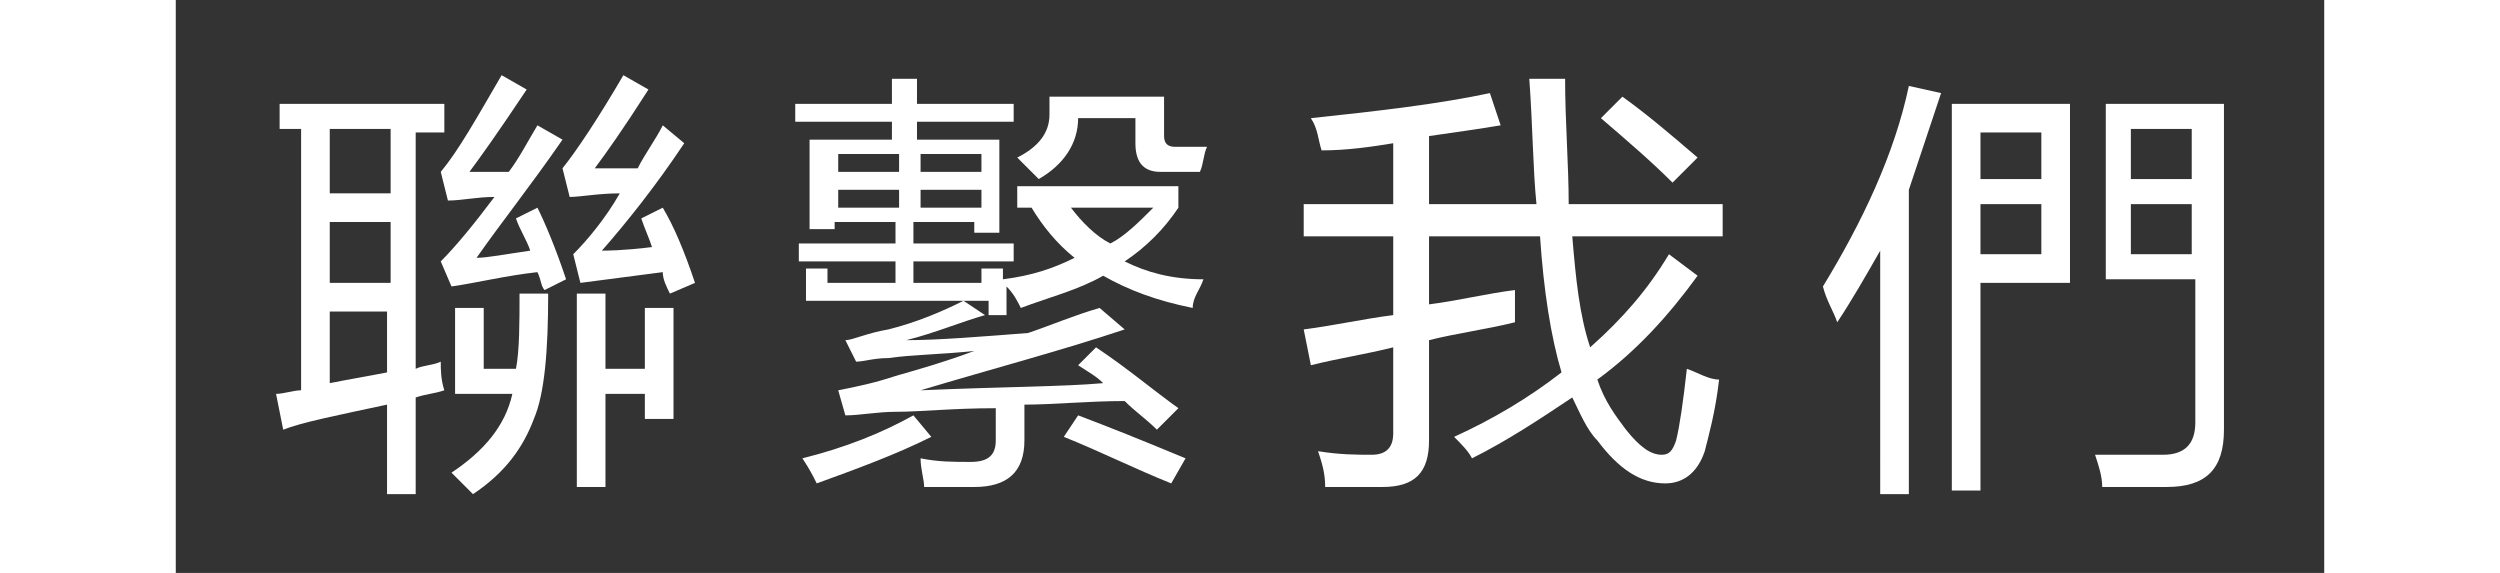 <?xml version="1.0" encoding="utf-8"?>
<!-- Generator: Adobe Illustrator 26.3.1, SVG Export Plug-In . SVG Version: 6.00 Build 0)  -->
<svg version="1.1" id="图层_1" xmlns="http://www.w3.org/2000/svg" xmlns:xlink="http://www.w3.org/1999/xlink"  width="96" height="22" x="0px" y="0px"
	 viewBox="0 0 60 16" style="enable-background:new 0 0 60 16;" xml:space="preserve">
<rect x="0" y="0" width="60" height="16" fill="#333333" stroke="none"/>
<style type="text/css">
	.st0{fill:#FFFFFF;}
</style>
<g>
	<path class="st0" d="M2.8,11c0.2,0,0.5-0.1,0.7-0.1V3.6H2.9V2.9h4.6v0.8H6.7v6.6c0.2-0.1,0.5-0.1,0.7-0.2c0,0.2,0,0.5,0.1,0.8
		C7.2,11,7,11,6.7,11.1v2.7H5.9v-2.5c-1.4,0.3-2.4,0.5-2.9,0.7L2.8,11z M4.3,5.4h1.7V3.6H4.3V5.4z M4.3,7.9h1.7V6.2H4.3V7.9z
		 M5.9,10.4V8.7H4.3v2C4.8,10.6,5.4,10.5,5.9,10.4z M8.4,7.2c0.3,0,0.8-0.1,1.5-0.2C9.8,6.7,9.6,6.4,9.5,6.1l0.6-0.3
		c0.2,0.4,0.5,1.1,0.8,2l-0.6,0.3c-0.1-0.1-0.1-0.3-0.2-0.5C9.2,7.7,8.4,7.9,7.7,8L7.4,7.3c0.4-0.4,0.9-1,1.5-1.8
		c-0.5,0-0.9,0.1-1.3,0.1L7.4,4.8c0.5-0.6,1-1.5,1.7-2.7l0.7,0.4C9,3.7,8.5,4.4,8.2,4.8c0.3,0,0.7,0,1.1,0c0.3-0.4,0.5-0.8,0.8-1.3
		l0.7,0.4C9.9,5.2,9.1,6.2,8.4,7.2z M9.6,8.2h0.8c0,1.6-0.1,2.8-0.4,3.5c-0.3,0.8-0.8,1.5-1.7,2.1c-0.2-0.2-0.4-0.4-0.6-0.6
		c0.9-0.6,1.5-1.3,1.7-2.2H7.8V8.6h0.8v1.7h0.9C9.6,9.8,9.6,9,9.6,8.2z M13,6.1l0.6-0.3c0.3,0.5,0.6,1.2,0.9,2.1l-0.7,0.3
		c-0.1-0.2-0.2-0.4-0.2-0.6c-0.8,0.1-1.5,0.2-2.3,0.3l-0.2-0.8c0.4-0.4,0.9-1,1.3-1.7c-0.6,0-1.1,0.1-1.4,0.1l-0.2-0.8
		c0.4-0.5,1-1.4,1.7-2.6l0.7,0.4c-0.7,1.1-1.2,1.8-1.5,2.2c0.3,0,0.7,0,1.2,0c0.2-0.4,0.5-0.8,0.7-1.2L14.2,4
		c-0.8,1.2-1.6,2.2-2.3,3c0.1,0,0.6,0,1.4-0.1C13.2,6.6,13.1,6.4,13,6.1z M13.1,8.6h0.8v3.1h-0.8V11H12v2.6h-0.8V8.2H12v2.1h1.1V8.6
		z"/>
	<path class="st0" d="M22.7,8.7V8.4h-5.1V7.5h0.6v0.4h1.9V7.3h-2.7V6.8h2.7V6.2h-1.7v0.2h-0.7V3.9h2.3V3.4h-2.7V2.9h2.7V2.2h0.7v0.7
		h2.7v0.5h-2.7v0.5h2.3v2.6h-0.7V6.2h-1.7v0.6h2.8v0.5h-2.8v0.6h1.9V7.5h0.6v0.3c0.8-0.1,1.4-0.3,2-0.6c-0.5-0.4-0.9-0.9-1.2-1.4
		h-0.4V5.2h4.5v0.6c-0.4,0.6-0.9,1.1-1.5,1.5c0.6,0.3,1.3,0.5,2.2,0.5c-0.1,0.3-0.3,0.5-0.3,0.8c-1-0.2-1.8-0.5-2.5-0.9
		c-0.7,0.4-1.5,0.6-2.3,0.9c-0.1-0.2-0.2-0.4-0.4-0.6v0.8H22.7z M20.6,11.6l0.5,0.6c-1,0.5-2.1,0.9-3.2,1.3
		c-0.1-0.2-0.2-0.4-0.4-0.7C18.7,12.5,19.7,12.1,20.6,11.6z M25.7,9.7c0.9,0.6,1.6,1.2,2.3,1.7L27.4,12c-0.3-0.3-0.6-0.5-0.9-0.8
		c-1,0-2,0.1-2.8,0.1v1c0,0.9-0.5,1.3-1.4,1.3c-0.6,0-1.1,0-1.4,0c0-0.2-0.1-0.5-0.1-0.8c0.5,0.1,0.9,0.1,1.4,0.1
		c0.5,0,0.7-0.2,0.7-0.6v-0.9c-1.2,0-2.1,0.1-2.8,0.1c-0.5,0-1,0.1-1.4,0.1l-0.2-0.7c0.5-0.1,1-0.2,1.6-0.4c0.7-0.2,1.4-0.4,2.2-0.7
		c-0.9,0.1-1.7,0.1-2.4,0.2c-0.4,0-0.7,0.1-0.9,0.1l-0.3-0.6c0.2,0,0.6-0.2,1.2-0.3C20.7,9,21.4,8.7,22,8.4l0.6,0.4
		c-0.7,0.2-1.4,0.5-2.2,0.7c0.9,0,2.1-0.1,3.4-0.2c0.6-0.2,1.3-0.5,2-0.7l0.7,0.6c-1.8,0.6-3.7,1.1-5.7,1.7c2.3-0.1,4-0.1,5.1-0.2
		c-0.2-0.2-0.4-0.3-0.7-0.5L25.7,9.7z M18.5,4.8h1.7V4.3h-1.7V4.8z M18.5,5.8h1.7V5.3h-1.7V5.8z M22.5,4.3h-1.7v0.5h1.7V4.3z
		 M22.5,5.8V5.3h-1.7v0.5H22.5z M25.2,3.3c0,0.7-0.4,1.3-1.1,1.7c-0.1-0.1-0.3-0.3-0.6-0.6c0.6-0.3,0.9-0.7,0.9-1.2V2.7h3.2v1.1
		c0,0.2,0.1,0.3,0.3,0.3h0.9c-0.1,0.2-0.1,0.5-0.2,0.7h-1.1c-0.5,0-0.7-0.3-0.7-0.8V3.3H25.2z M24.8,12.2l0.4-0.6
		c0.8,0.3,1.8,0.7,3,1.2l-0.4,0.7C26.8,13.1,25.8,12.6,24.8,12.2z M27.3,5.8H25c0.3,0.4,0.7,0.8,1.1,1C26.5,6.6,26.9,6.2,27.3,5.8z"
		/>
	<path class="st0" d="M35.7,12.2c1.1-0.5,2.1-1.1,3-1.8c-0.3-1-0.5-2.3-0.6-3.8h-3.1v1.9c0.8-0.1,1.6-0.3,2.4-0.4c0,0.4,0,0.7,0,0.9
		c-0.8,0.2-1.6,0.3-2.4,0.5v2.8c0,0.9-0.4,1.3-1.3,1.3c-0.5,0-1,0-1.6,0c0-0.4-0.1-0.7-0.2-1c0.6,0.1,1.1,0.1,1.5,0.1
		c0.4,0,0.6-0.2,0.6-0.6V9.7c-0.8,0.2-1.5,0.3-2.3,0.5l-0.2-1c0.8-0.1,1.7-0.3,2.5-0.4V6.6h-2.5V5.7h2.5V4c-0.6,0.1-1.3,0.2-2,0.2
		c-0.1-0.3-0.1-0.6-0.3-0.9c1.9-0.2,3.6-0.4,5-0.7l0.3,0.9c-0.6,0.1-1.3,0.2-2,0.3v1.9h3c-0.1-1-0.1-2.1-0.2-3.5h1
		c0,1.2,0.1,2.4,0.1,3.5h4.3v0.9h-4.2c0.1,1.2,0.2,2.2,0.5,3.1c0.9-0.8,1.6-1.6,2.2-2.6l0.8,0.6c-0.8,1.1-1.7,2.1-2.8,2.9
		c0.2,0.6,0.5,1,0.8,1.4c0.4,0.5,0.7,0.7,1,0.7c0.2,0,0.3-0.1,0.4-0.4c0.1-0.4,0.2-1.1,0.3-2c0.3,0.1,0.6,0.3,0.9,0.3
		c-0.1,0.9-0.3,1.6-0.4,2c-0.2,0.6-0.6,0.9-1.1,0.9c-0.7,0-1.3-0.4-1.9-1.2c-0.3-0.3-0.5-0.8-0.7-1.2c-0.9,0.6-1.8,1.2-2.8,1.7
		C36.1,12.6,35.9,12.4,35.7,12.2z M39.8,3.3l0.6-0.6c0.7,0.5,1.4,1.1,2.1,1.7l-0.7,0.7C41.2,4.5,40.5,3.9,39.8,3.3z"/>
	<path class="st0" d="M46,8c1.1-1.8,2-3.7,2.4-5.6l0.9,0.2c-0.3,0.9-0.6,1.8-0.9,2.7v8.5h-0.8V7c-0.4,0.7-0.8,1.4-1.2,2
		C46.3,8.7,46.1,8.4,46,8z M50.4,13.7h-0.8V2.9h3.3v5h-2.5V13.7z M52.1,3.7h-1.7V5h1.7V3.7z M52.1,7.1V5.7h-1.7v1.4H52.1z M53.9,2.9
		h3.3V12c0,1.1-0.5,1.6-1.6,1.6c-0.5,0-1.2,0-1.8,0c0-0.3-0.1-0.6-0.2-0.9c0.7,0,1.3,0,1.9,0c0.6,0,0.9-0.3,0.9-0.9v-4h-2.5V2.9z
		 M54.6,3.6V5h1.7V3.6H54.6z M54.6,7.1h1.7V5.7h-1.7V7.1z"/>
</g>
</svg>

